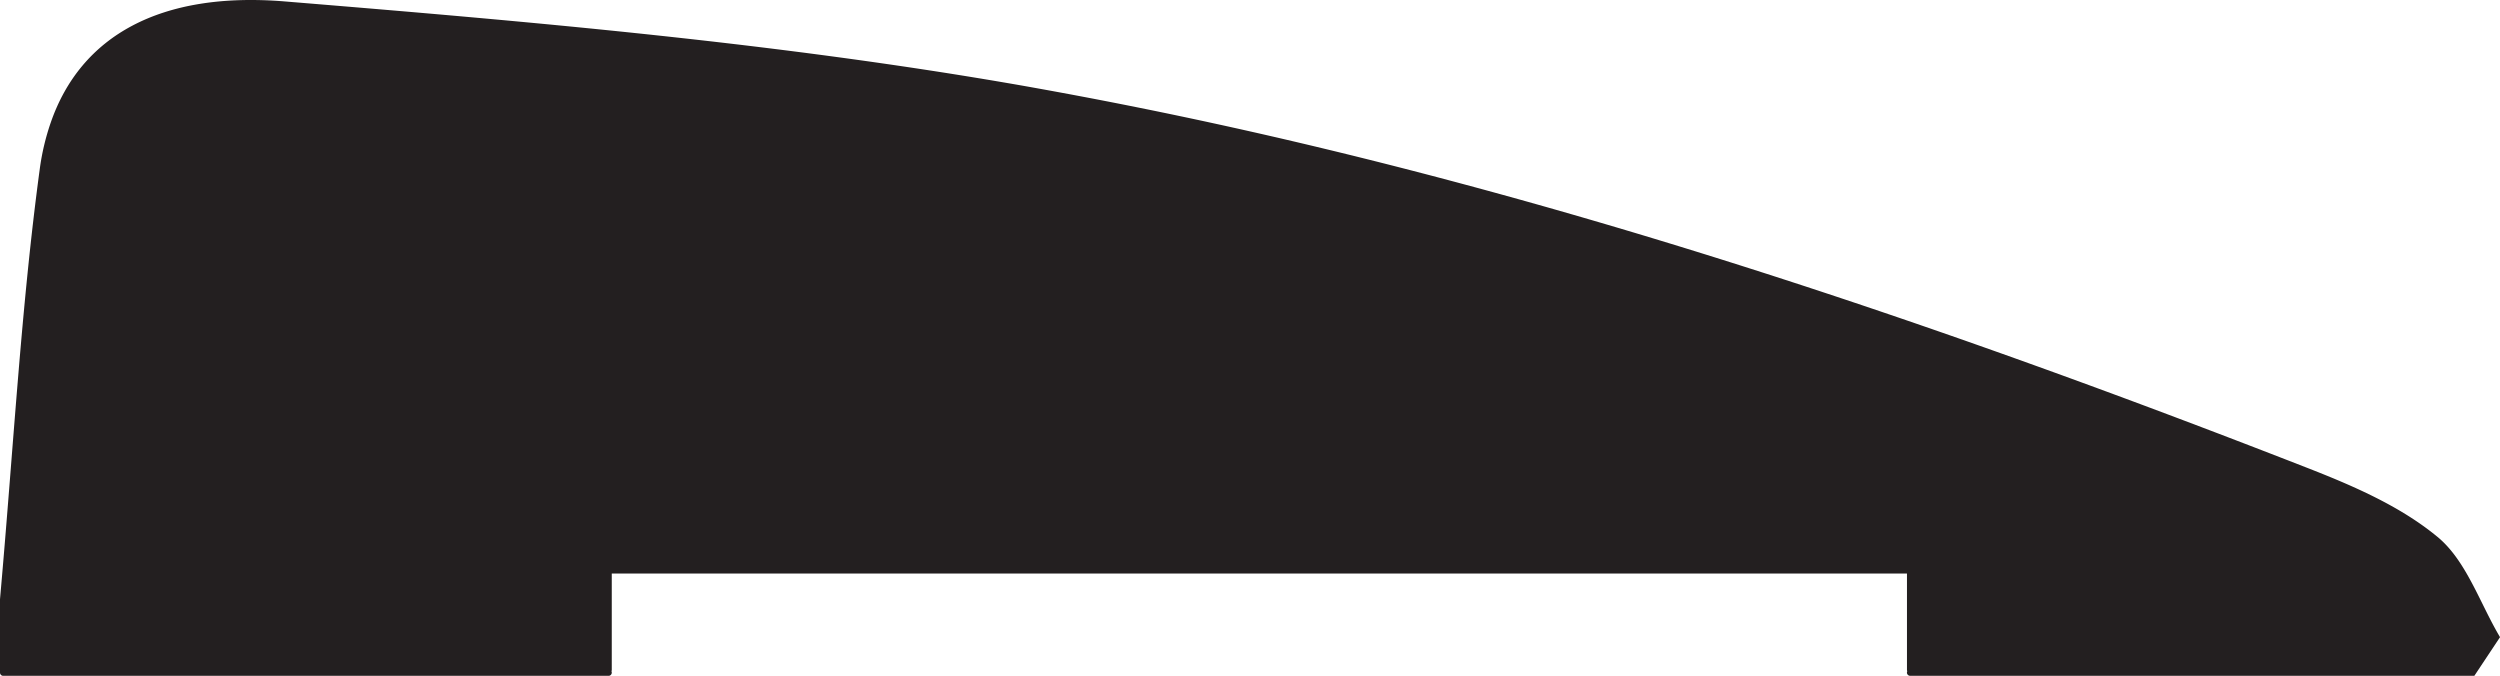 <svg xmlns="http://www.w3.org/2000/svg" viewBox="0 0 2141.79 578.99"><path d="M2088.28,460c-32.22-26.68-73.45-44.3-113.14-59.76-314.88-122.83-634.6-231.43-964.92-300.9q-67.63-14.2-135.84-26.23C666.39,36.76,454.76,18.52,244,1.23,137.4-7.51,69.09,30.68,43.38,105.28a204.69,204.69,0,0,0-9.27,39.16c-16,118.34-22.45,238-34.11,369v62.77A2.76,2.76,0,0,0,2.77,579h518.6a2.75,2.75,0,0,0,2.74-2.74,2.87,2.87,0,0,0-.26-1.24,2.65,2.65,0,0,0,.26-1.21V491.35H1633.73V573.8A2.67,2.67,0,0,0,1634,575a2.9,2.9,0,0,0-.29,1.24,2.76,2.76,0,0,0,2.77,2.74h483.33l22-33.11c-17.36-29.21-28.86-65.48-53.51-85.87" style="fill:#231f20"/></svg>